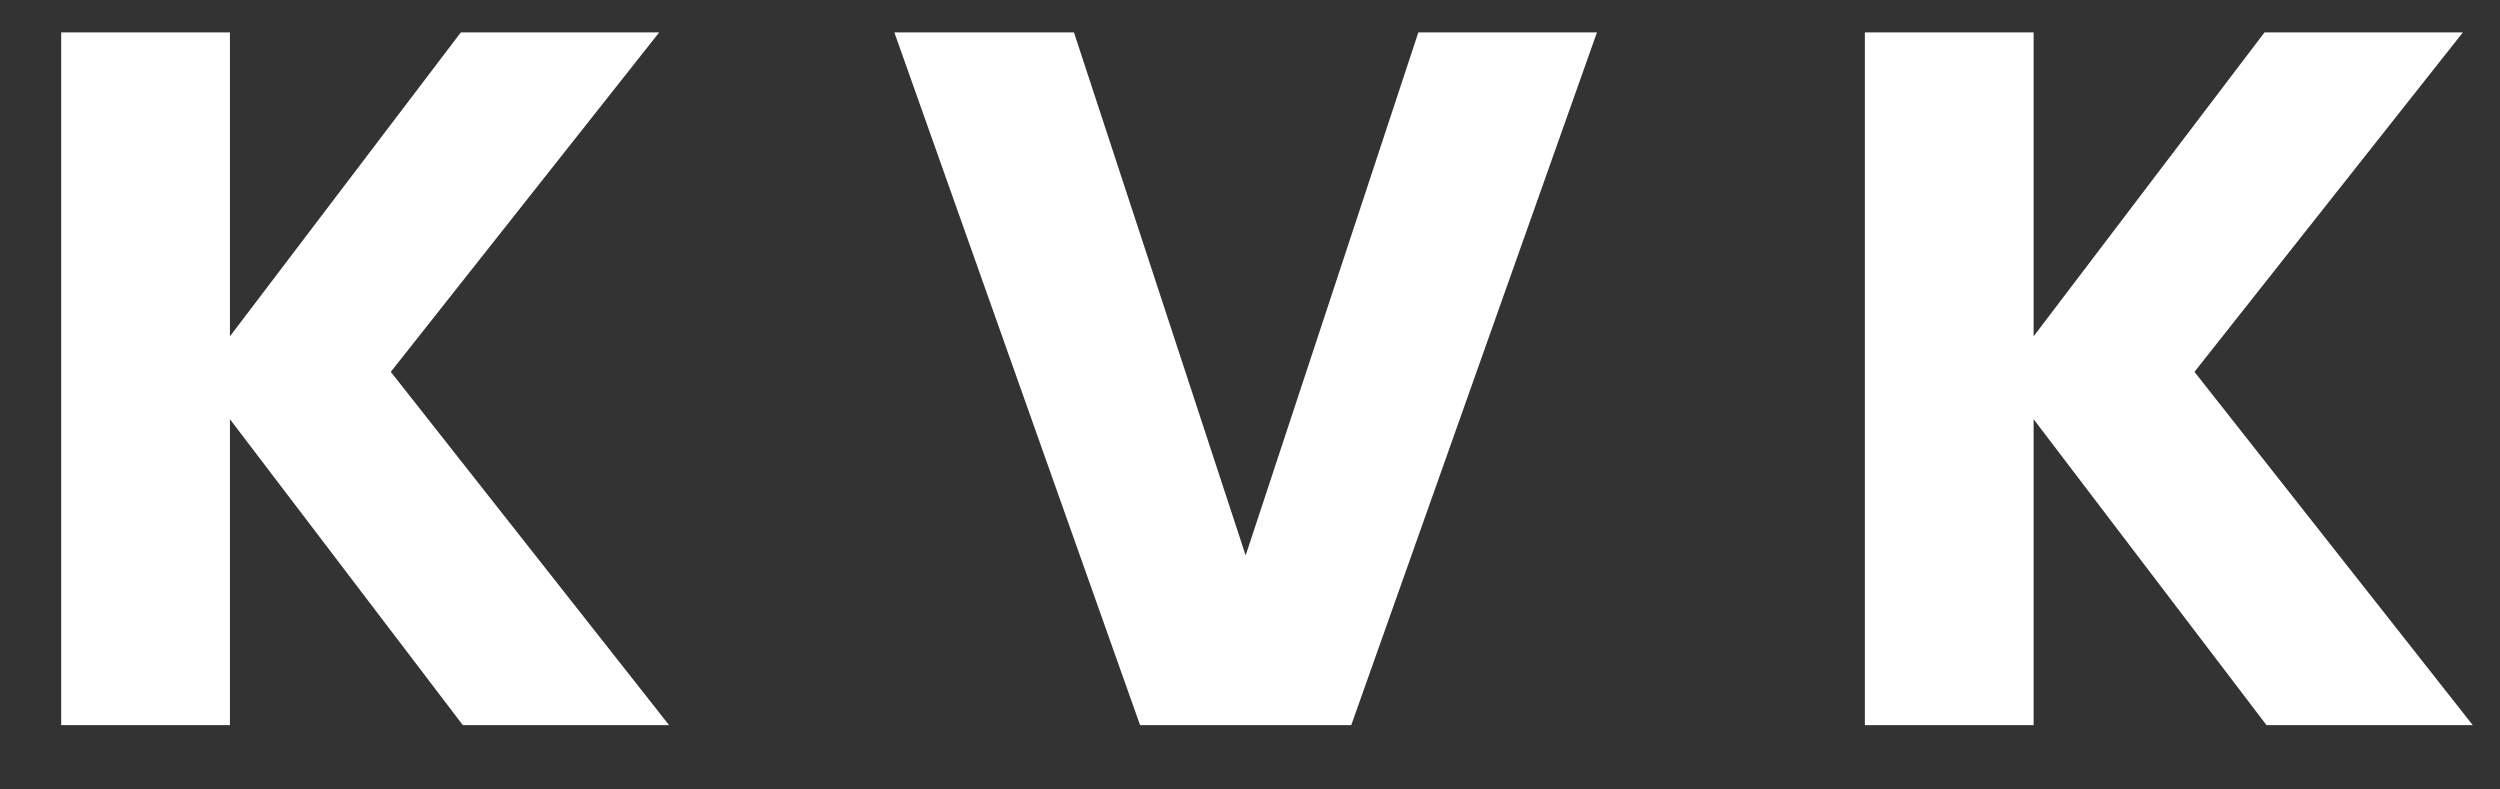 <svg width="38" height="12" viewBox="0 0 38 12" fill="none" xmlns="http://www.w3.org/2000/svg">
<rect x="0" y="0" width="38" height="12" fill="#333333" stroke="none"/>
<path d="M7.035 11.022L3.495 6.372V11.022H0.93V0.492H3.495V5.112L7.005 0.492H10.02L5.94 5.652L10.17 11.022H7.035ZM24.274 0.492L20.539 11.022H17.329L13.594 0.492H16.324L18.934 8.442L21.559 0.492H24.274ZM34.451 11.022L30.911 6.372V11.022H28.346V0.492H30.911V5.112L34.421 0.492H37.436L33.356 5.652L37.586 11.022H34.451Z" fill="white"/>
</svg>
